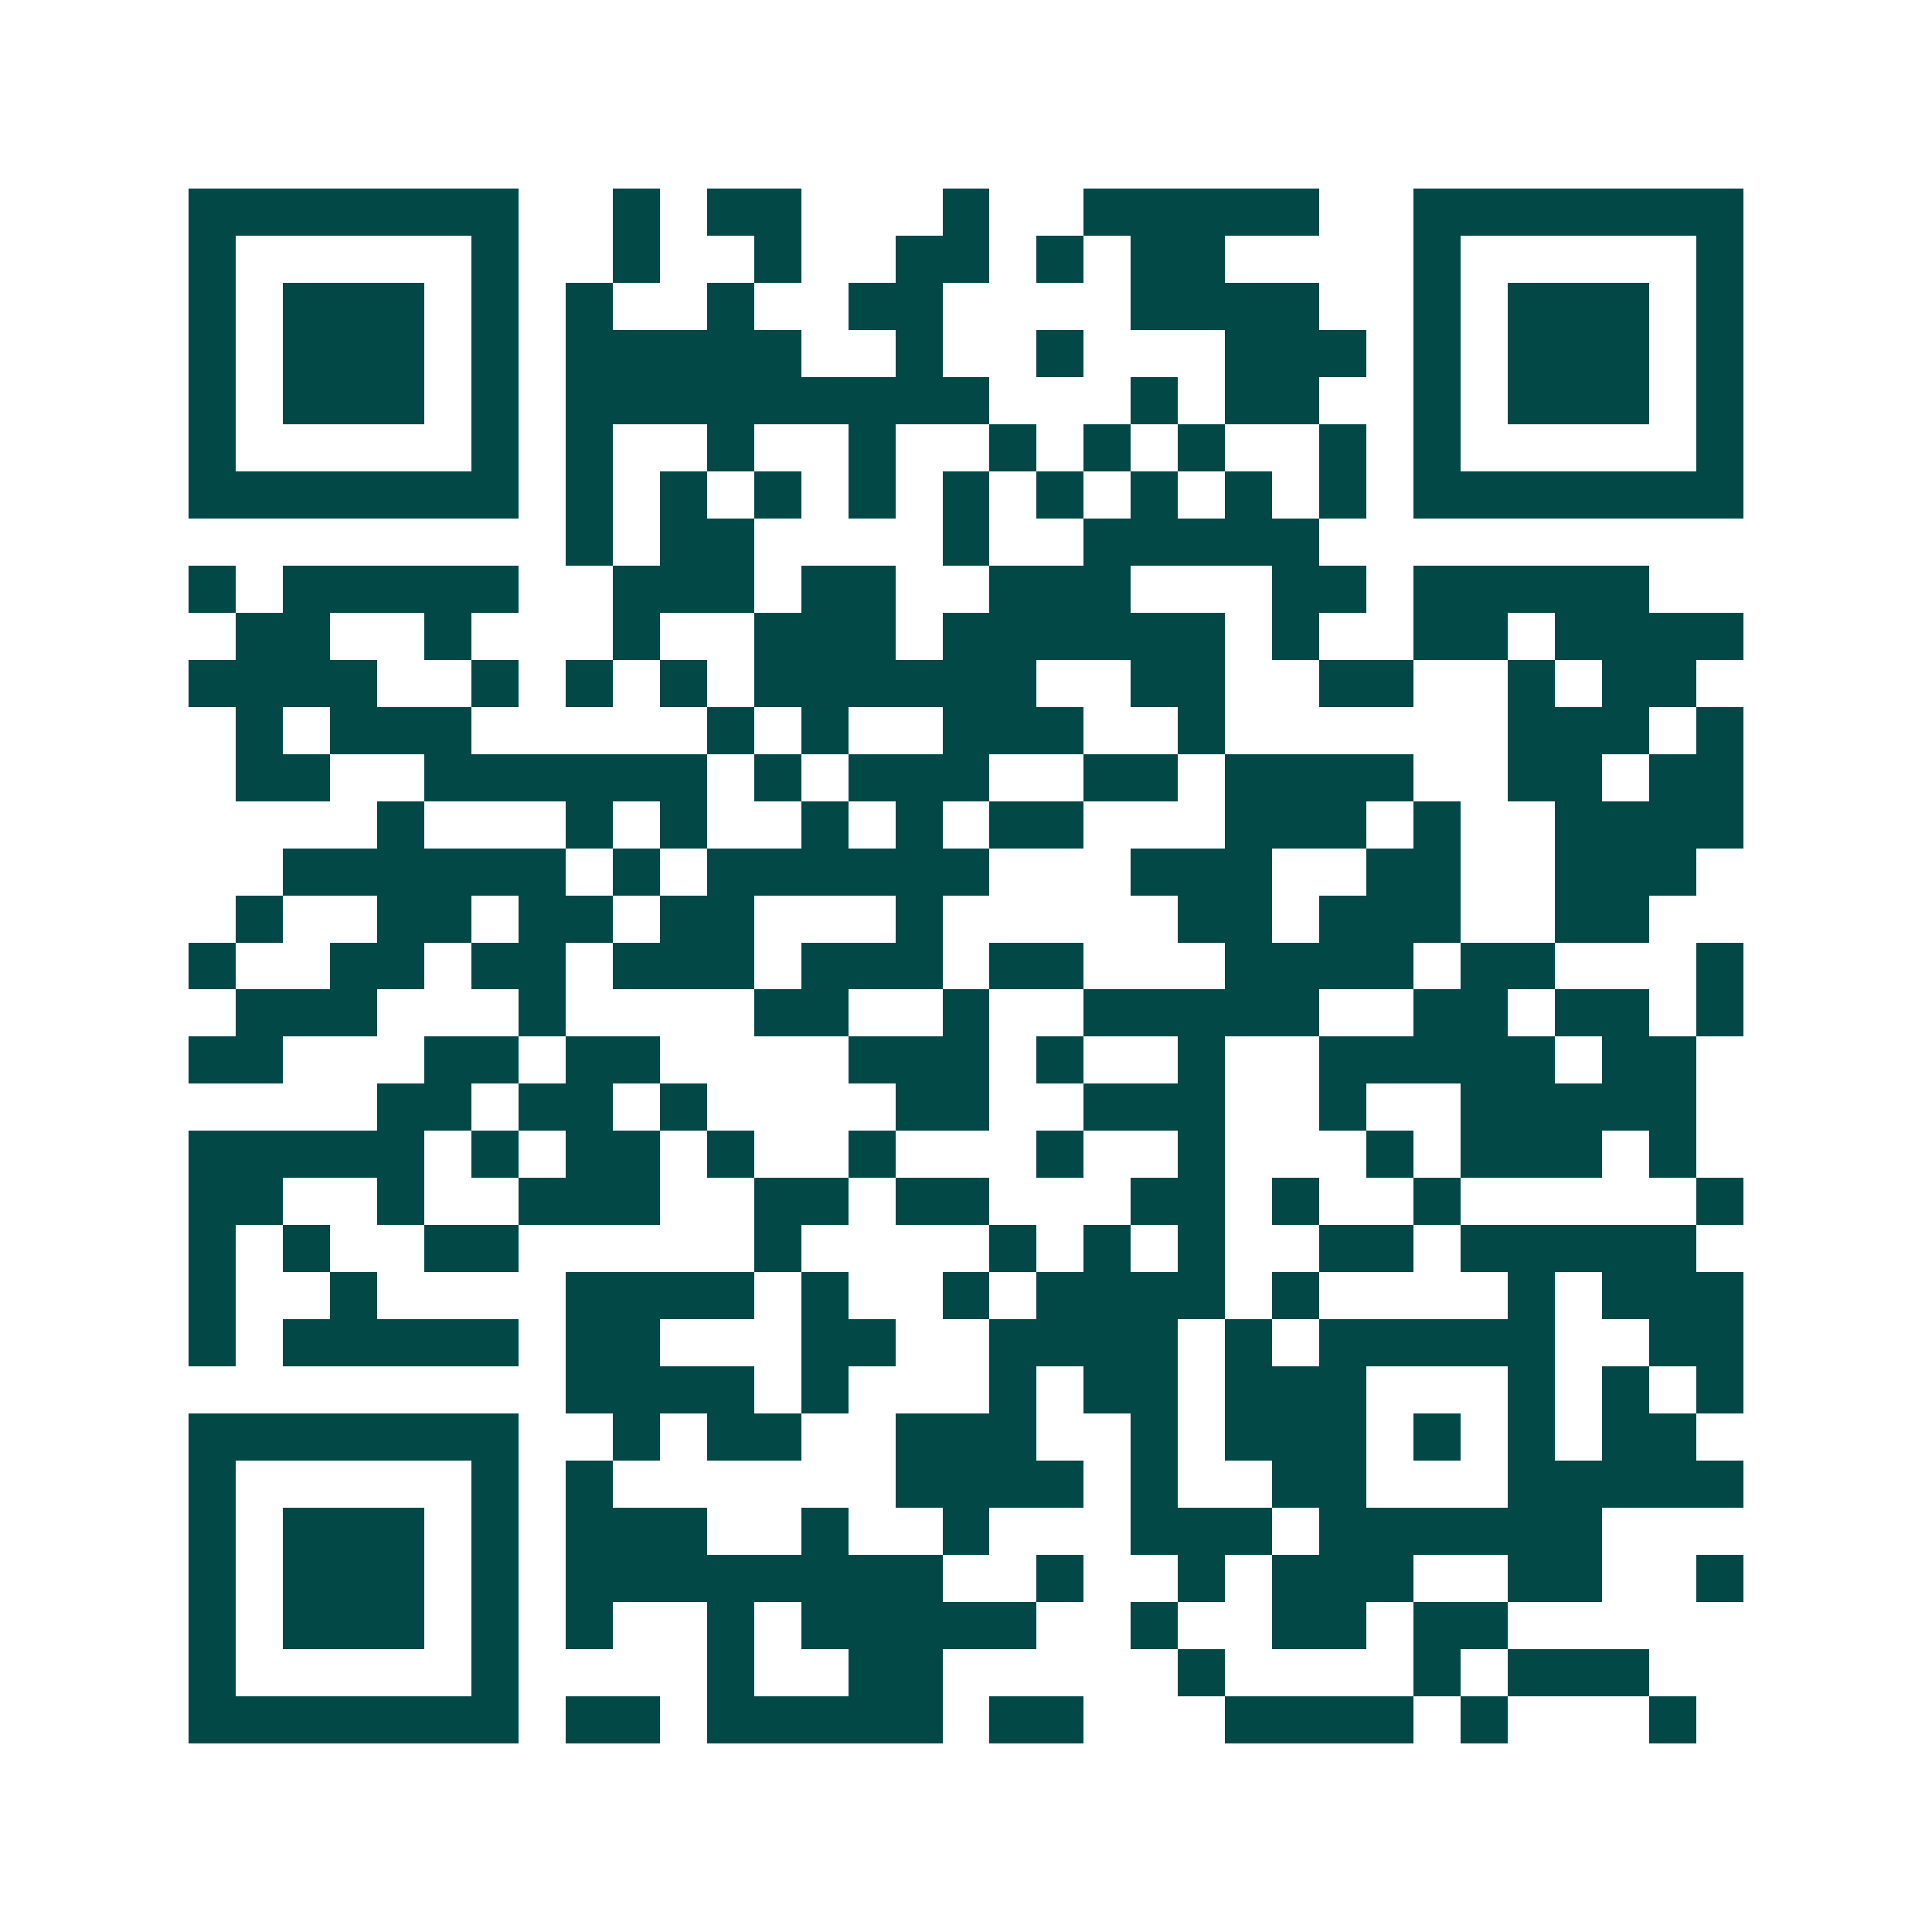 <svg xmlns="http://www.w3.org/2000/svg" width="200" height="200" viewBox="0 0 41 41" shape-rendering="crispEdges"><path fill="#ffffff" d="M0 0h41v41H0z"/><path stroke="#014847" d="M4 4.5h7m2 0h1m1 0h2m3 0h1m2 0h5m2 0h7M4 5.5h1m5 0h1m2 0h1m2 0h1m2 0h2m1 0h1m1 0h2m4 0h1m5 0h1M4 6.5h1m1 0h3m1 0h1m1 0h1m2 0h1m2 0h2m4 0h4m2 0h1m1 0h3m1 0h1M4 7.5h1m1 0h3m1 0h1m1 0h5m2 0h1m2 0h1m3 0h3m1 0h1m1 0h3m1 0h1M4 8.5h1m1 0h3m1 0h1m1 0h9m3 0h1m1 0h2m2 0h1m1 0h3m1 0h1M4 9.5h1m5 0h1m1 0h1m2 0h1m2 0h1m2 0h1m1 0h1m1 0h1m2 0h1m1 0h1m5 0h1M4 10.5h7m1 0h1m1 0h1m1 0h1m1 0h1m1 0h1m1 0h1m1 0h1m1 0h1m1 0h1m1 0h7M12 11.5h1m1 0h2m4 0h1m2 0h5M4 12.5h1m1 0h5m2 0h3m1 0h2m2 0h3m3 0h2m1 0h5M5 13.5h2m2 0h1m3 0h1m2 0h3m1 0h6m1 0h1m2 0h2m1 0h4M4 14.5h4m2 0h1m1 0h1m1 0h1m1 0h6m2 0h2m2 0h2m2 0h1m1 0h2M5 15.5h1m1 0h3m5 0h1m1 0h1m2 0h3m2 0h1m6 0h3m1 0h1M5 16.5h2m2 0h6m1 0h1m1 0h3m2 0h2m1 0h4m2 0h2m1 0h2M8 17.5h1m3 0h1m1 0h1m2 0h1m1 0h1m1 0h2m3 0h3m1 0h1m2 0h4M6 18.5h6m1 0h1m1 0h6m3 0h3m2 0h2m2 0h3M5 19.5h1m2 0h2m1 0h2m1 0h2m3 0h1m5 0h2m1 0h3m2 0h2M4 20.5h1m2 0h2m1 0h2m1 0h3m1 0h3m1 0h2m3 0h4m1 0h2m3 0h1M5 21.5h3m3 0h1m4 0h2m2 0h1m2 0h5m2 0h2m1 0h2m1 0h1M4 22.5h2m3 0h2m1 0h2m4 0h3m1 0h1m2 0h1m2 0h5m1 0h2M8 23.5h2m1 0h2m1 0h1m4 0h2m2 0h3m2 0h1m2 0h5M4 24.5h5m1 0h1m1 0h2m1 0h1m2 0h1m3 0h1m2 0h1m3 0h1m1 0h3m1 0h1M4 25.5h2m2 0h1m2 0h3m2 0h2m1 0h2m3 0h2m1 0h1m2 0h1m5 0h1M4 26.5h1m1 0h1m2 0h2m5 0h1m4 0h1m1 0h1m1 0h1m2 0h2m1 0h5M4 27.5h1m2 0h1m4 0h4m1 0h1m2 0h1m1 0h4m1 0h1m4 0h1m1 0h3M4 28.5h1m1 0h5m1 0h2m3 0h2m2 0h4m1 0h1m1 0h5m2 0h2M12 29.5h4m1 0h1m3 0h1m1 0h2m1 0h3m3 0h1m1 0h1m1 0h1M4 30.5h7m2 0h1m1 0h2m2 0h3m2 0h1m1 0h3m1 0h1m1 0h1m1 0h2M4 31.5h1m5 0h1m1 0h1m6 0h4m1 0h1m2 0h2m3 0h5M4 32.5h1m1 0h3m1 0h1m1 0h3m2 0h1m2 0h1m3 0h3m1 0h6M4 33.5h1m1 0h3m1 0h1m1 0h8m2 0h1m2 0h1m1 0h3m2 0h2m2 0h1M4 34.5h1m1 0h3m1 0h1m1 0h1m2 0h1m1 0h5m2 0h1m2 0h2m1 0h2M4 35.5h1m5 0h1m4 0h1m2 0h2m5 0h1m4 0h1m1 0h3M4 36.5h7m1 0h2m1 0h5m1 0h2m3 0h4m1 0h1m3 0h1"/></svg>
